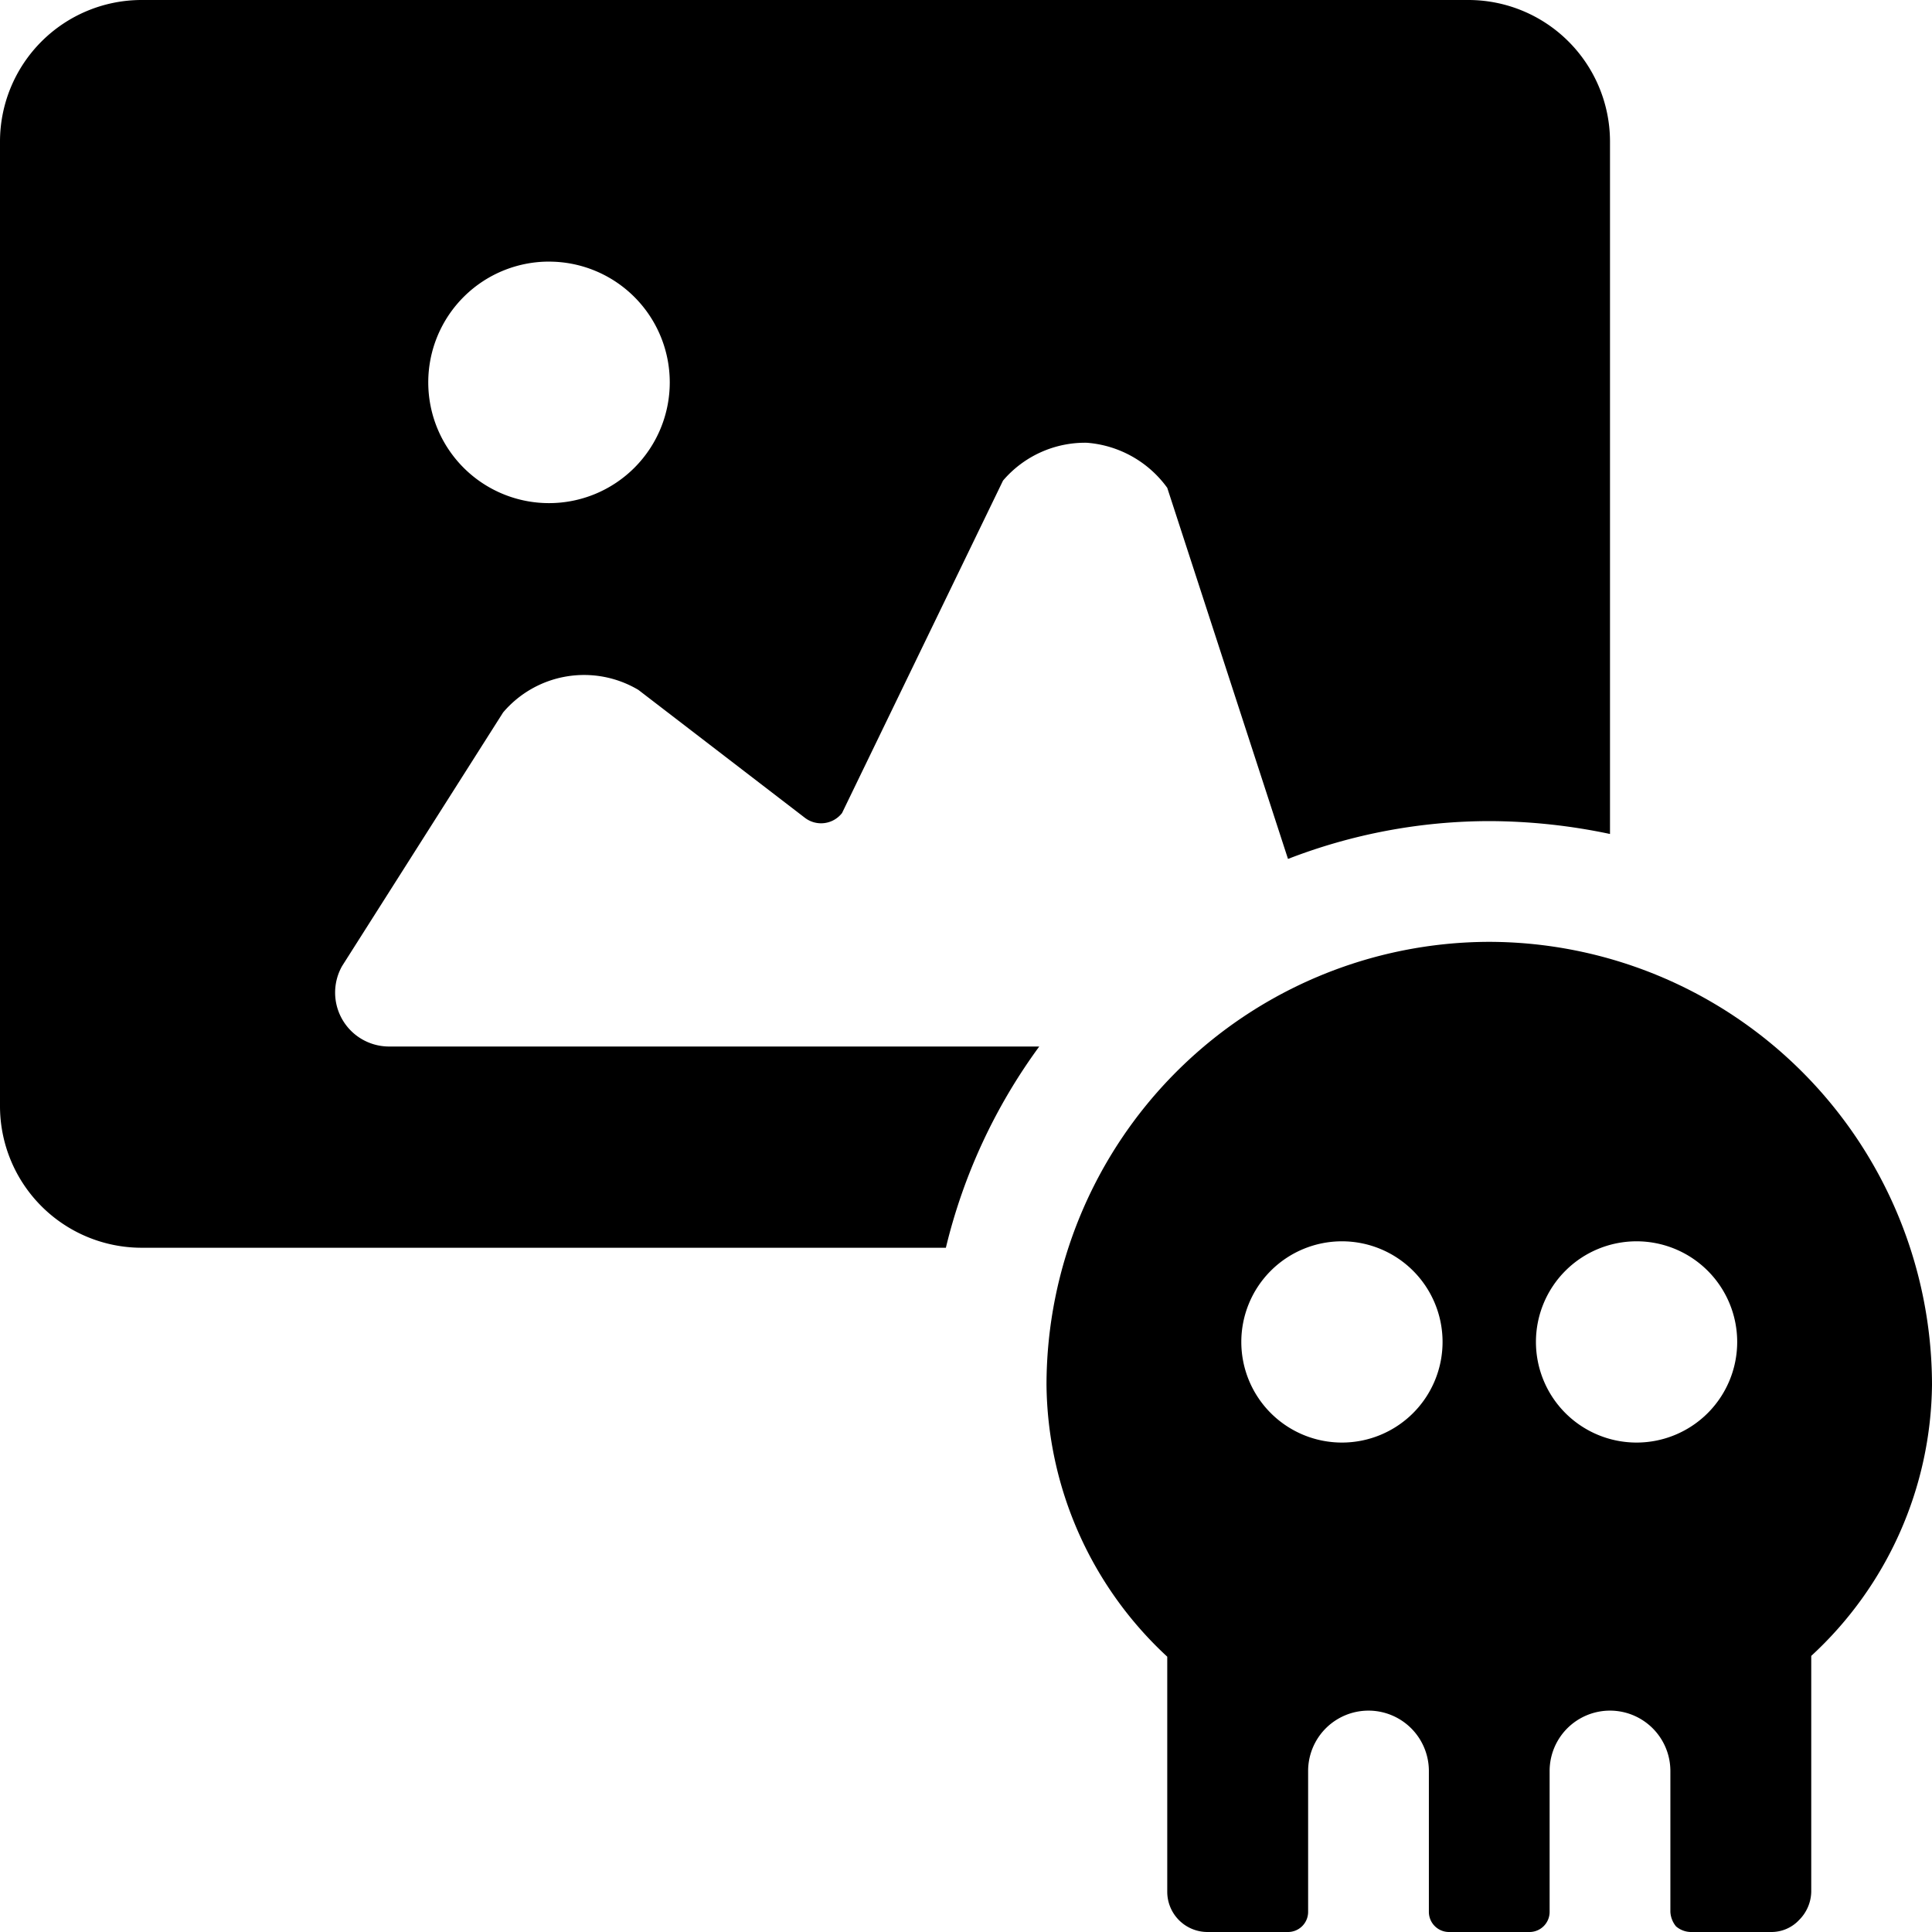 <svg xmlns="http://www.w3.org/2000/svg" viewBox="0 0 24 24"><g><path d="M4.82 13a0.67 0.67 0 0 1 -0.57 -1l2 -3.15a1.32 1.32 0 0 1 1.68 -0.28L10 10.16a0.33 0.33 0 0 0 0.46 -0.06l2 -4.13a1.34 1.34 0 0 1 1.04 -0.47 1.36 1.36 0 0 1 1 0.56l1.5 4.61a6.94 6.94 0 0 1 2.5 -0.47 7.33 7.33 0 0 1 1.5 0.16V1.75A1.76 1.76 0 0 0 18.25 0H1.75A1.76 1.76 0 0 0 0 1.75v12a1.76 1.76 0 0 0 1.75 1.75h10a7 7 0 0 1 1.16 -2.5Zm2 -9.75a1.5 1.5 0 1 1 -1.5 1.5 1.5 1.5 0 0 1 1.53 -1.5Z" fill="#000000" stroke-width="1"></path><path d="M18.5 11.7a5.51 5.51 0 0 0 -5.5 5.5 4.66 4.66 0 0 0 1.5 3.38v2.92a0.5 0.5 0 0 0 0.5 0.5h1a0.25 0.25 0 0 0 0.25 -0.25V22a0.75 0.75 0 0 1 1.5 0v1.75A0.25 0.25 0 0 0 18 24h1a0.25 0.25 0 0 0 0.25 -0.25V22a0.75 0.75 0 0 1 1.5 0v1.75a0.31 0.31 0 0 0 0.07 0.18 0.29 0.29 0 0 0 0.18 0.07h1a0.47 0.47 0 0 0 0.35 -0.15 0.51 0.51 0 0 0 0.15 -0.35v-2.58l0 -0.35A4.64 4.64 0 0 0 24 17.2a5.51 5.51 0 0 0 -5.5 -5.5Zm-1.83 6.22a1.25 1.25 0 1 1 1.25 -1.25 1.25 1.25 0 0 1 -1.25 1.25Zm3.66 0a1.25 1.25 0 1 1 1.25 -1.25 1.25 1.25 0 0 1 -1.25 1.25Z" fill="#000000" stroke-width="1"></path></g></svg>